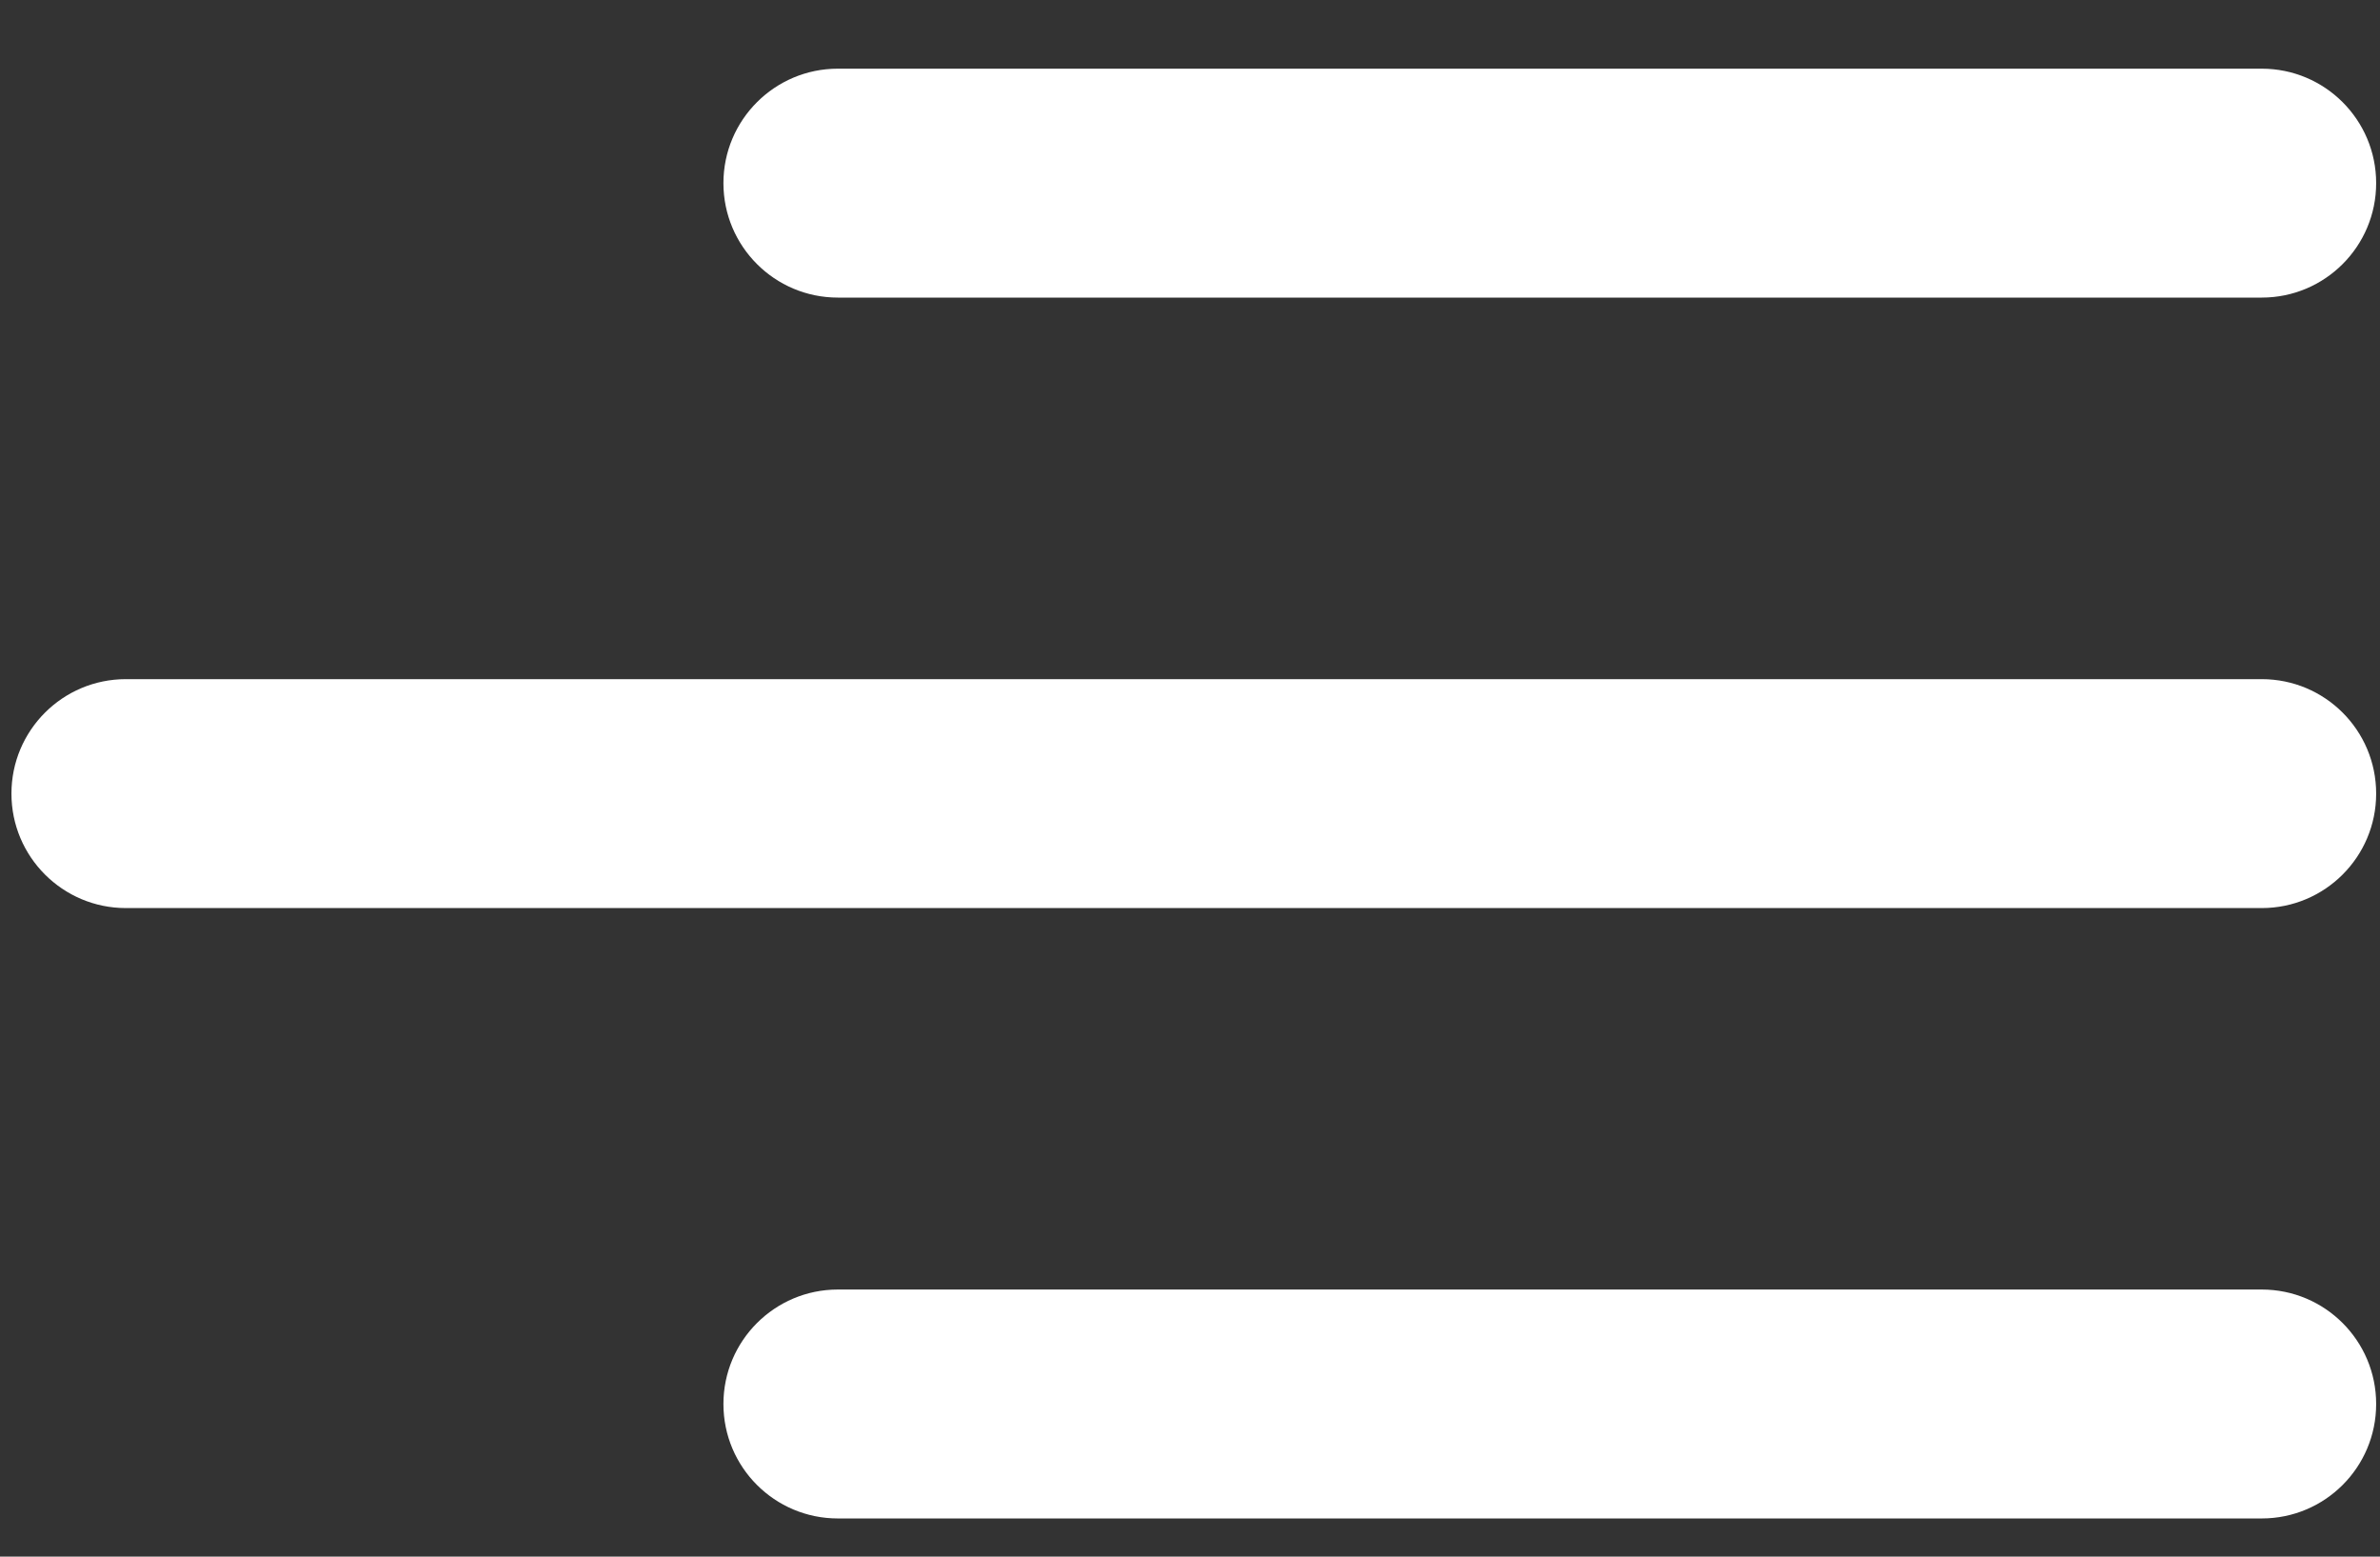 <svg width="26" height="17" viewBox="0 0 26 17" fill="none" xmlns="http://www.w3.org/2000/svg">
<rect x="0" y="0" width="26" height="17" fill="#333333" stroke="none"/>
<path fill-rule="evenodd" clip-rule="evenodd" d="M7.903 2C7.903 1.31 8.463 0.75 9.153 0.75H24.708C25.399 0.75 25.958 1.31 25.958 2C25.958 2.69 25.399 3.25 24.708 3.25H9.153C8.463 3.25 7.903 2.69 7.903 2ZM0.125 8.667C0.125 7.976 0.685 7.417 1.375 7.417H24.708C25.399 7.417 25.958 7.976 25.958 8.667C25.958 9.357 25.399 9.917 24.708 9.917H1.375C0.685 9.917 0.125 9.357 0.125 8.667ZM7.903 15.333C7.903 14.643 8.463 14.083 9.153 14.083H24.708C25.399 14.083 25.958 14.643 25.958 15.333C25.958 16.024 25.399 16.583 24.708 16.583H9.153C8.463 16.583 7.903 16.024 7.903 15.333Z" fill="white"/>
</svg>
